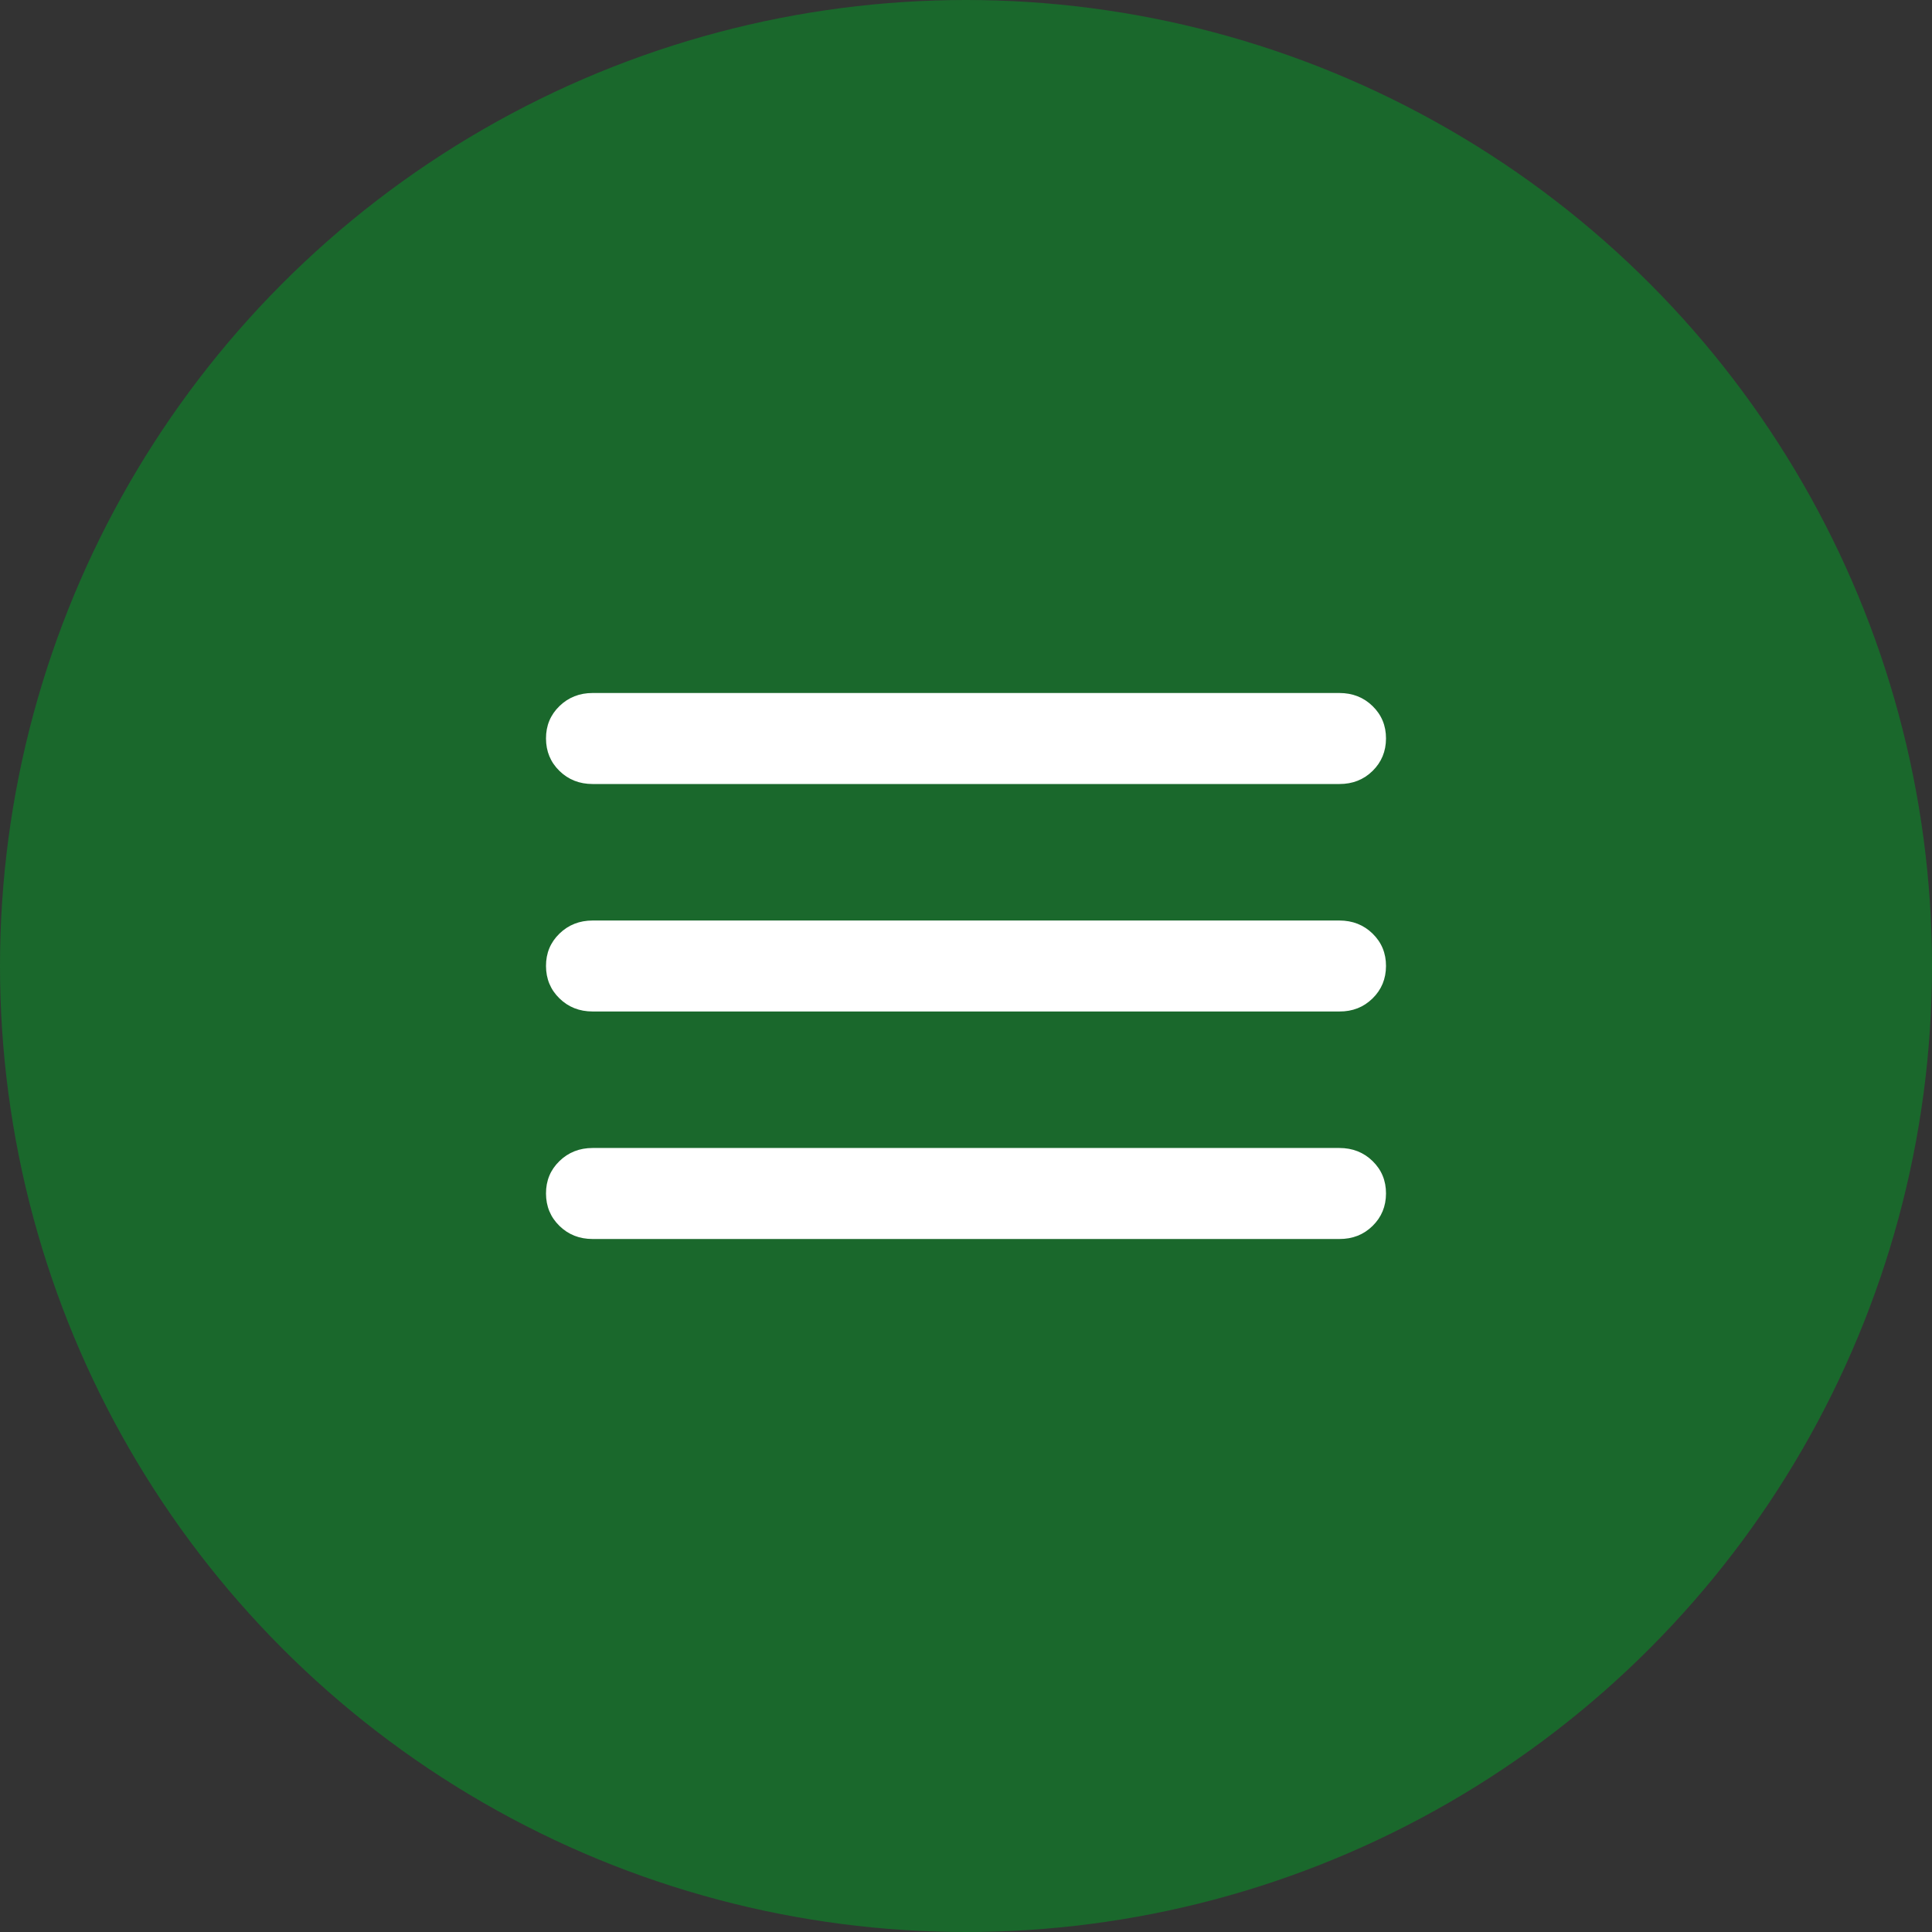<svg width="46" height="46" viewBox="0 0 46 46" fill="none" xmlns="http://www.w3.org/2000/svg">
<rect x="0" y="0" width="46" height="46" fill="#333333" stroke="none"/>
<circle cx="23" cy="23" r="23" fill="#1A682C"/>
<path d="M14.111 29.5C13.796 29.5 13.533 29.396 13.32 29.188C13.107 28.98 13.001 28.723 13 28.417C12.999 28.11 13.106 27.853 13.32 27.645C13.534 27.437 13.798 27.333 14.111 27.333H31.889C32.204 27.333 32.468 27.437 32.681 27.645C32.894 27.853 33.001 28.11 33 28.417C32.999 28.723 32.893 28.98 32.68 29.189C32.467 29.398 32.204 29.501 31.889 29.5H14.111ZM14.111 24.083C13.796 24.083 13.533 23.979 13.32 23.771C13.107 23.563 13.001 23.306 13 23C12.999 22.694 13.106 22.437 13.32 22.229C13.534 22.021 13.798 21.917 14.111 21.917H31.889C32.204 21.917 32.468 22.021 32.681 22.229C32.894 22.437 33.001 22.694 33 23C32.999 23.306 32.893 23.564 32.68 23.772C32.467 23.981 32.204 24.085 31.889 24.083H14.111ZM14.111 18.667C13.796 18.667 13.533 18.563 13.32 18.355C13.107 18.147 13.001 17.89 13 17.583C12.999 17.277 13.106 17.02 13.32 16.812C13.534 16.604 13.798 16.5 14.111 16.5H31.889C32.204 16.5 32.468 16.604 32.681 16.812C32.894 17.02 33.001 17.277 33 17.583C32.999 17.89 32.893 18.147 32.68 18.356C32.467 18.564 32.204 18.668 31.889 18.667H14.111Z" fill="white"/>
</svg>
